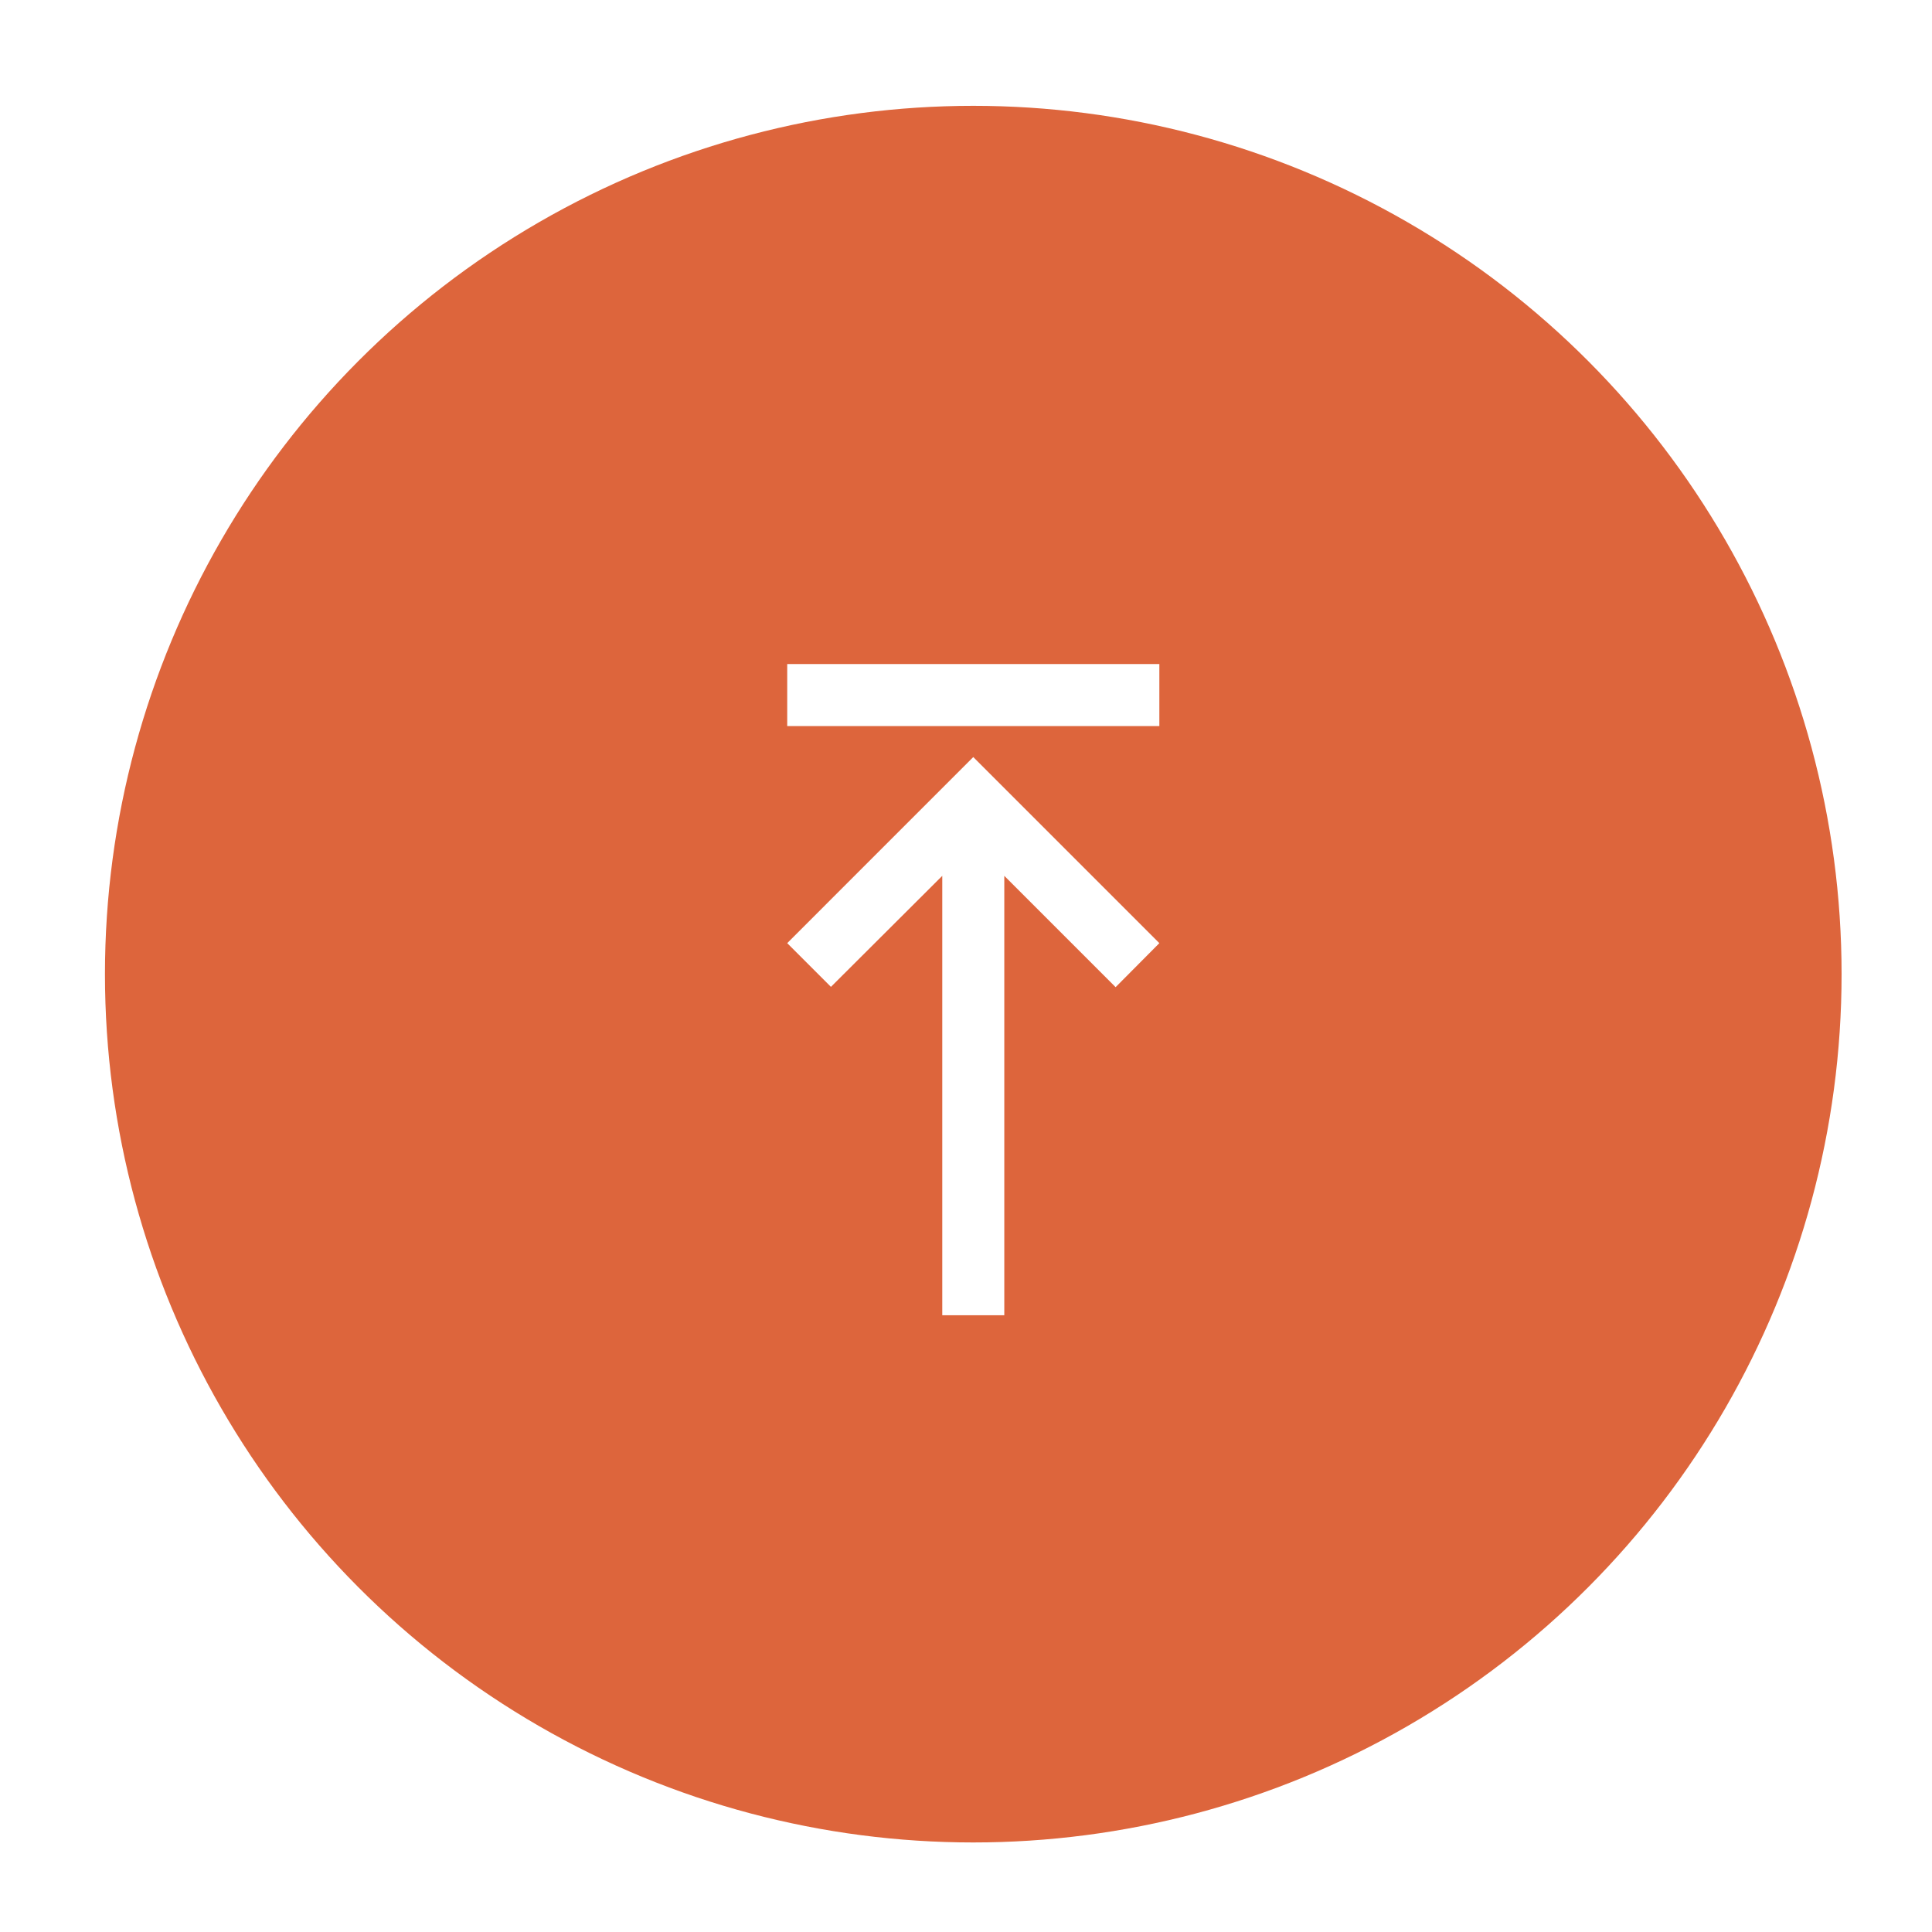 <svg width="89" height="89" viewBox="0 0 89 89" fill="none" xmlns="http://www.w3.org/2000/svg">
<g filter="url(#filter0_d_87_2784)">
<circle cx="44.835" cy="40.875" r="40" fill="#DD653C"/>
<g clip-path="url(#clip0_87_2784)">
<path d="M38.278 41.461L43.407 36.346L43.407 56.589L46.264 56.589L46.264 36.346L51.392 41.475L53.407 39.447L44.835 30.875L36.264 39.447L38.278 41.461ZM36.264 29.447L53.407 29.447L53.407 26.589L36.264 26.589L36.264 29.447Z" fill="white"/>
</g>
</g>
<defs>
<filter id="filter0_d_87_2784" x="0.835" y="0.875" width="88" height="88" filterUnits="userSpaceOnUse" color-interpolation-filters="sRGB">
<feFlood flood-opacity="0" result="BackgroundImageFix"/>
<feColorMatrix in="SourceAlpha" type="matrix" values="0 0 0 0 0 0 0 0 0 0 0 0 0 0 0 0 0 0 127 0" result="hardAlpha"/>
<feOffset dy="4"/>
<feGaussianBlur stdDeviation="2"/>
<feComposite in2="hardAlpha" operator="out"/>
<feColorMatrix type="matrix" values="0 0 0 0 0 0 0 0 0 0 0 0 0 0 0 0 0 0 0.25 0"/>
<feBlend mode="normal" in2="BackgroundImageFix" result="effect1_dropShadow_87_2784"/>
<feBlend mode="normal" in="SourceGraphic" in2="effect1_dropShadow_87_2784" result="shape"/>
</filter>
<clipPath id="clip0_87_2784">
<rect width="34.286" height="34.286" fill="white" transform="translate(27.692 58.018) rotate(-90)"/>
</clipPath>
</defs>
</svg>
